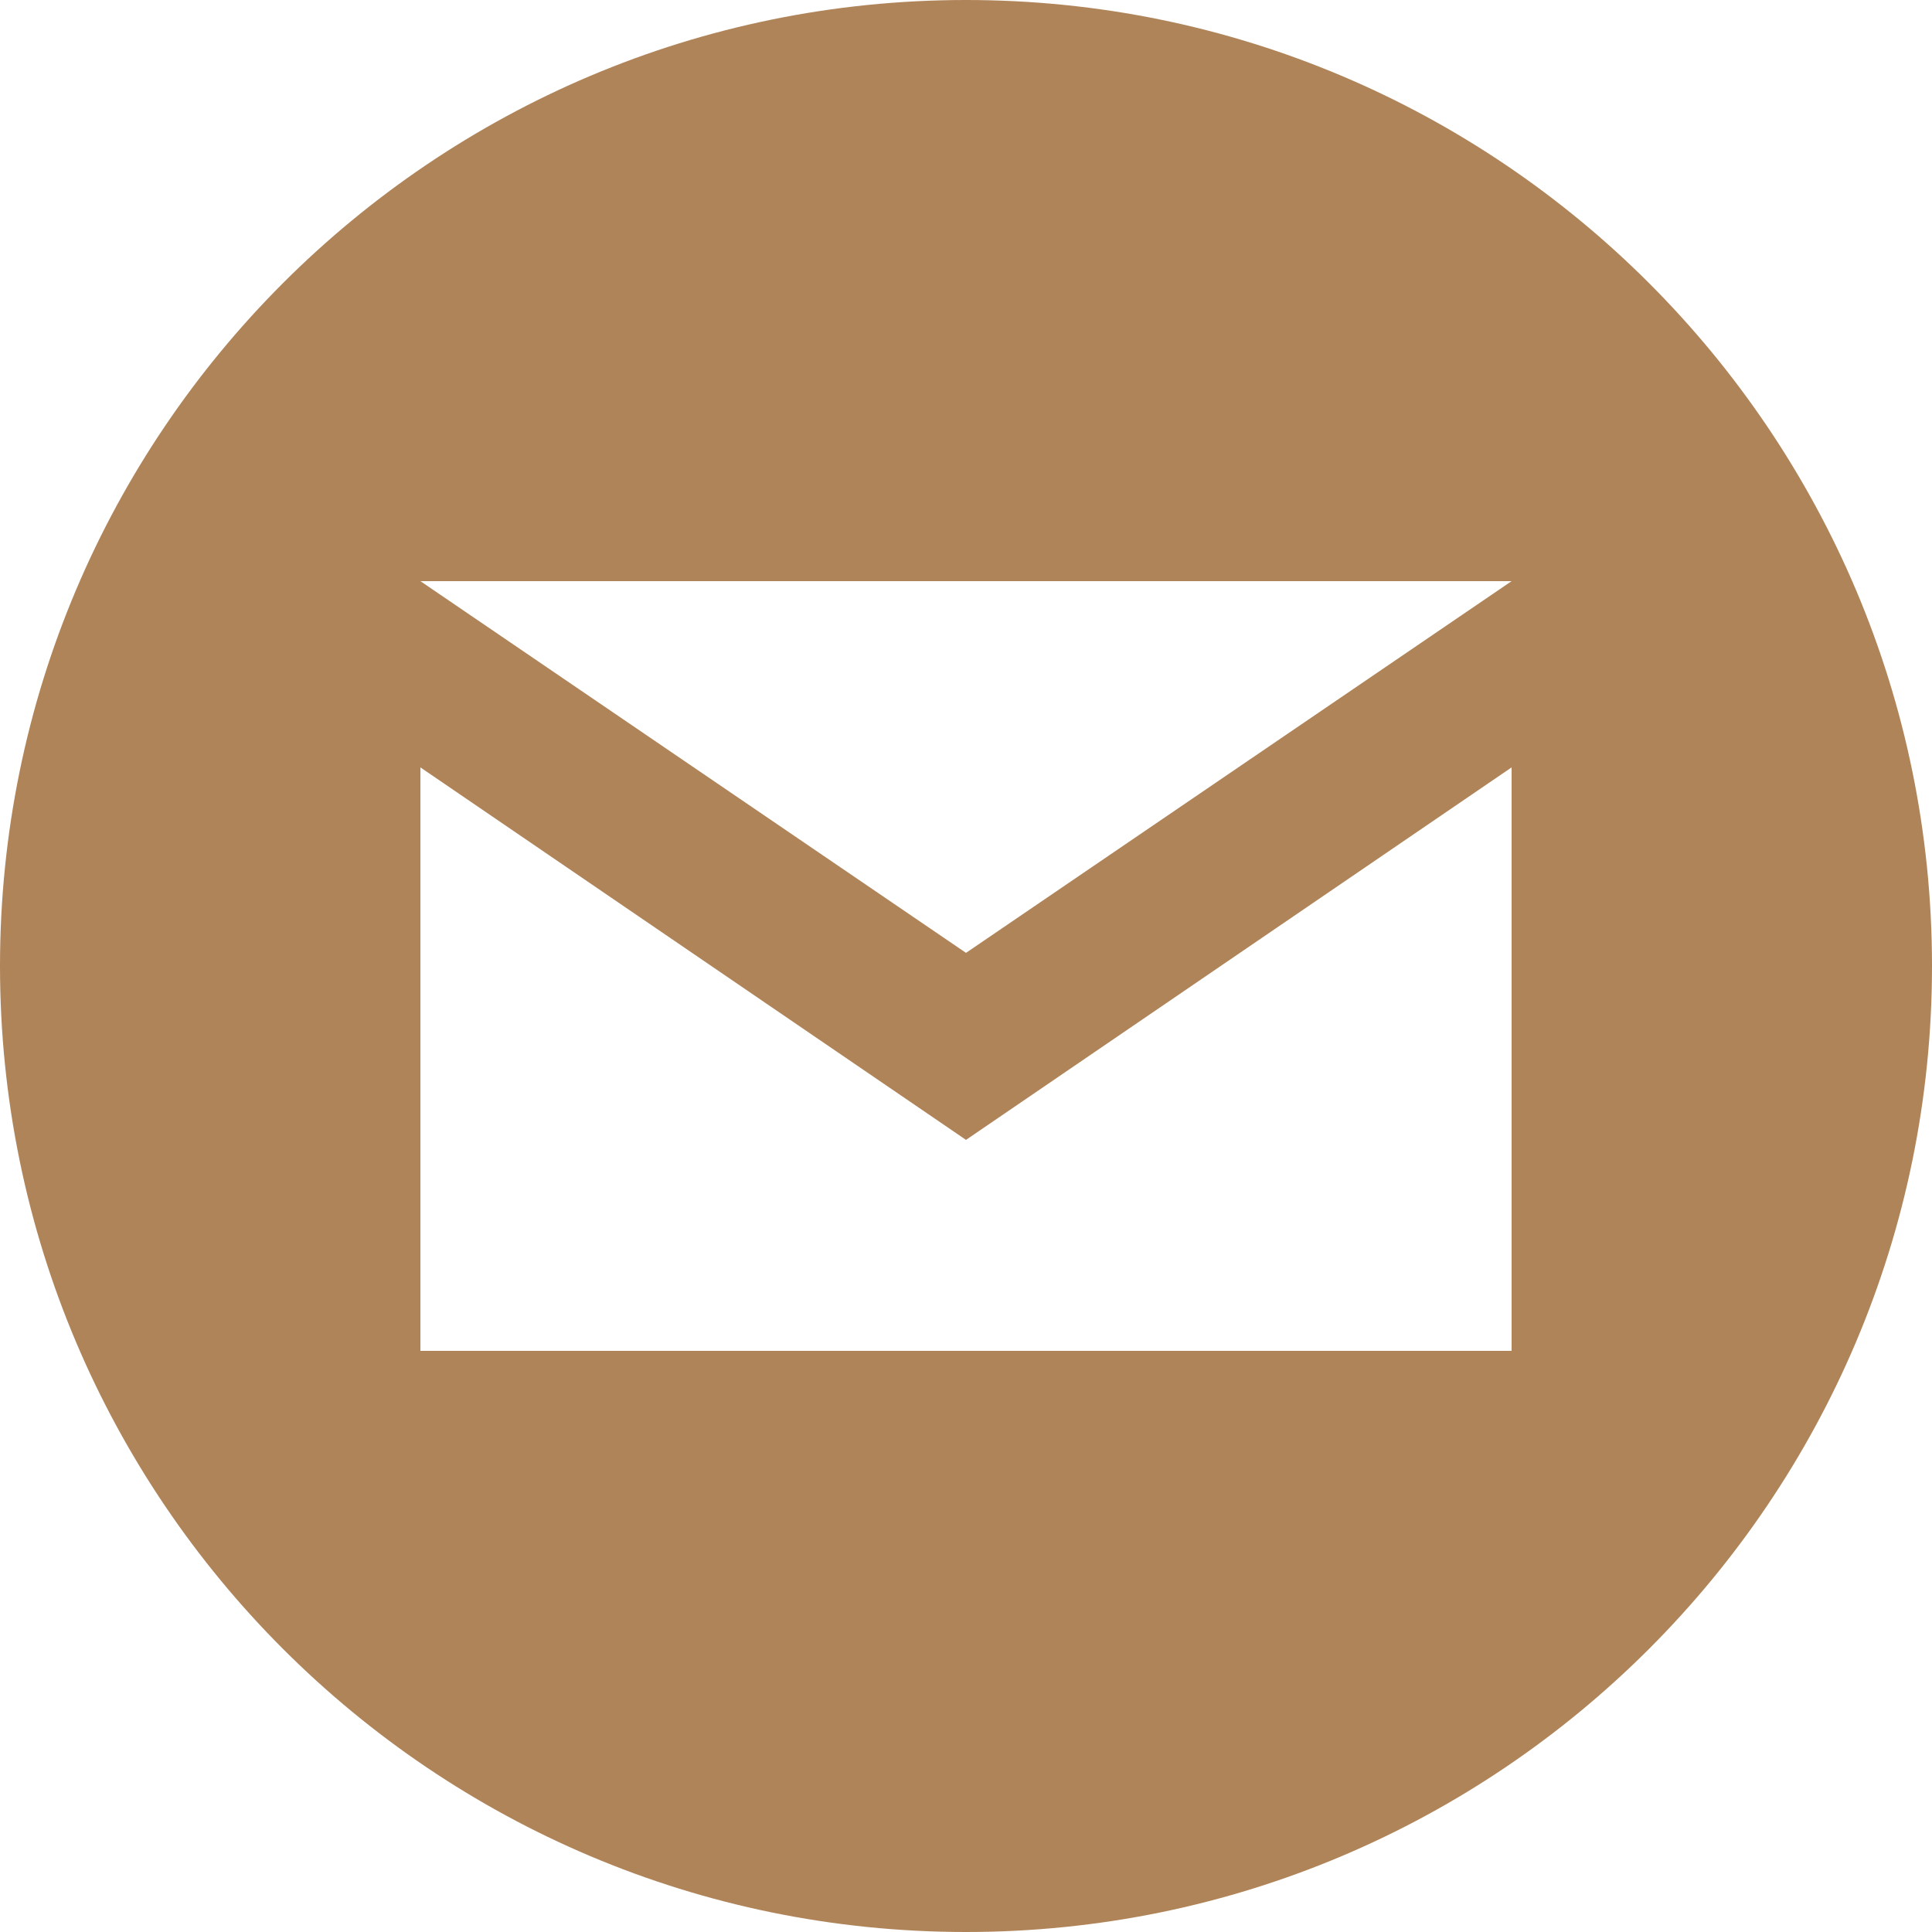 <?xml version="1.0" encoding="UTF-8"?><svg id="Layer_1" xmlns="http://www.w3.org/2000/svg" width="25" height="25" viewBox="0 0 25 25"><defs><style>.cls-1{fill:#b08459;fill-rule:evenodd;}</style></defs><path class="cls-1" d="M12.5,0C5.6,0,0,5.6,0,12.5s5.6,12.5,12.5,12.5,12.5-5.6,12.5-12.5S19.4,0,12.5,0ZM19.56,7.52l-7.06,4.81-7.06-4.81h14.11ZM19.56,17.48H5.44v-7.55l7.06,4.82,7.06-4.82v7.55Z"/></svg>
